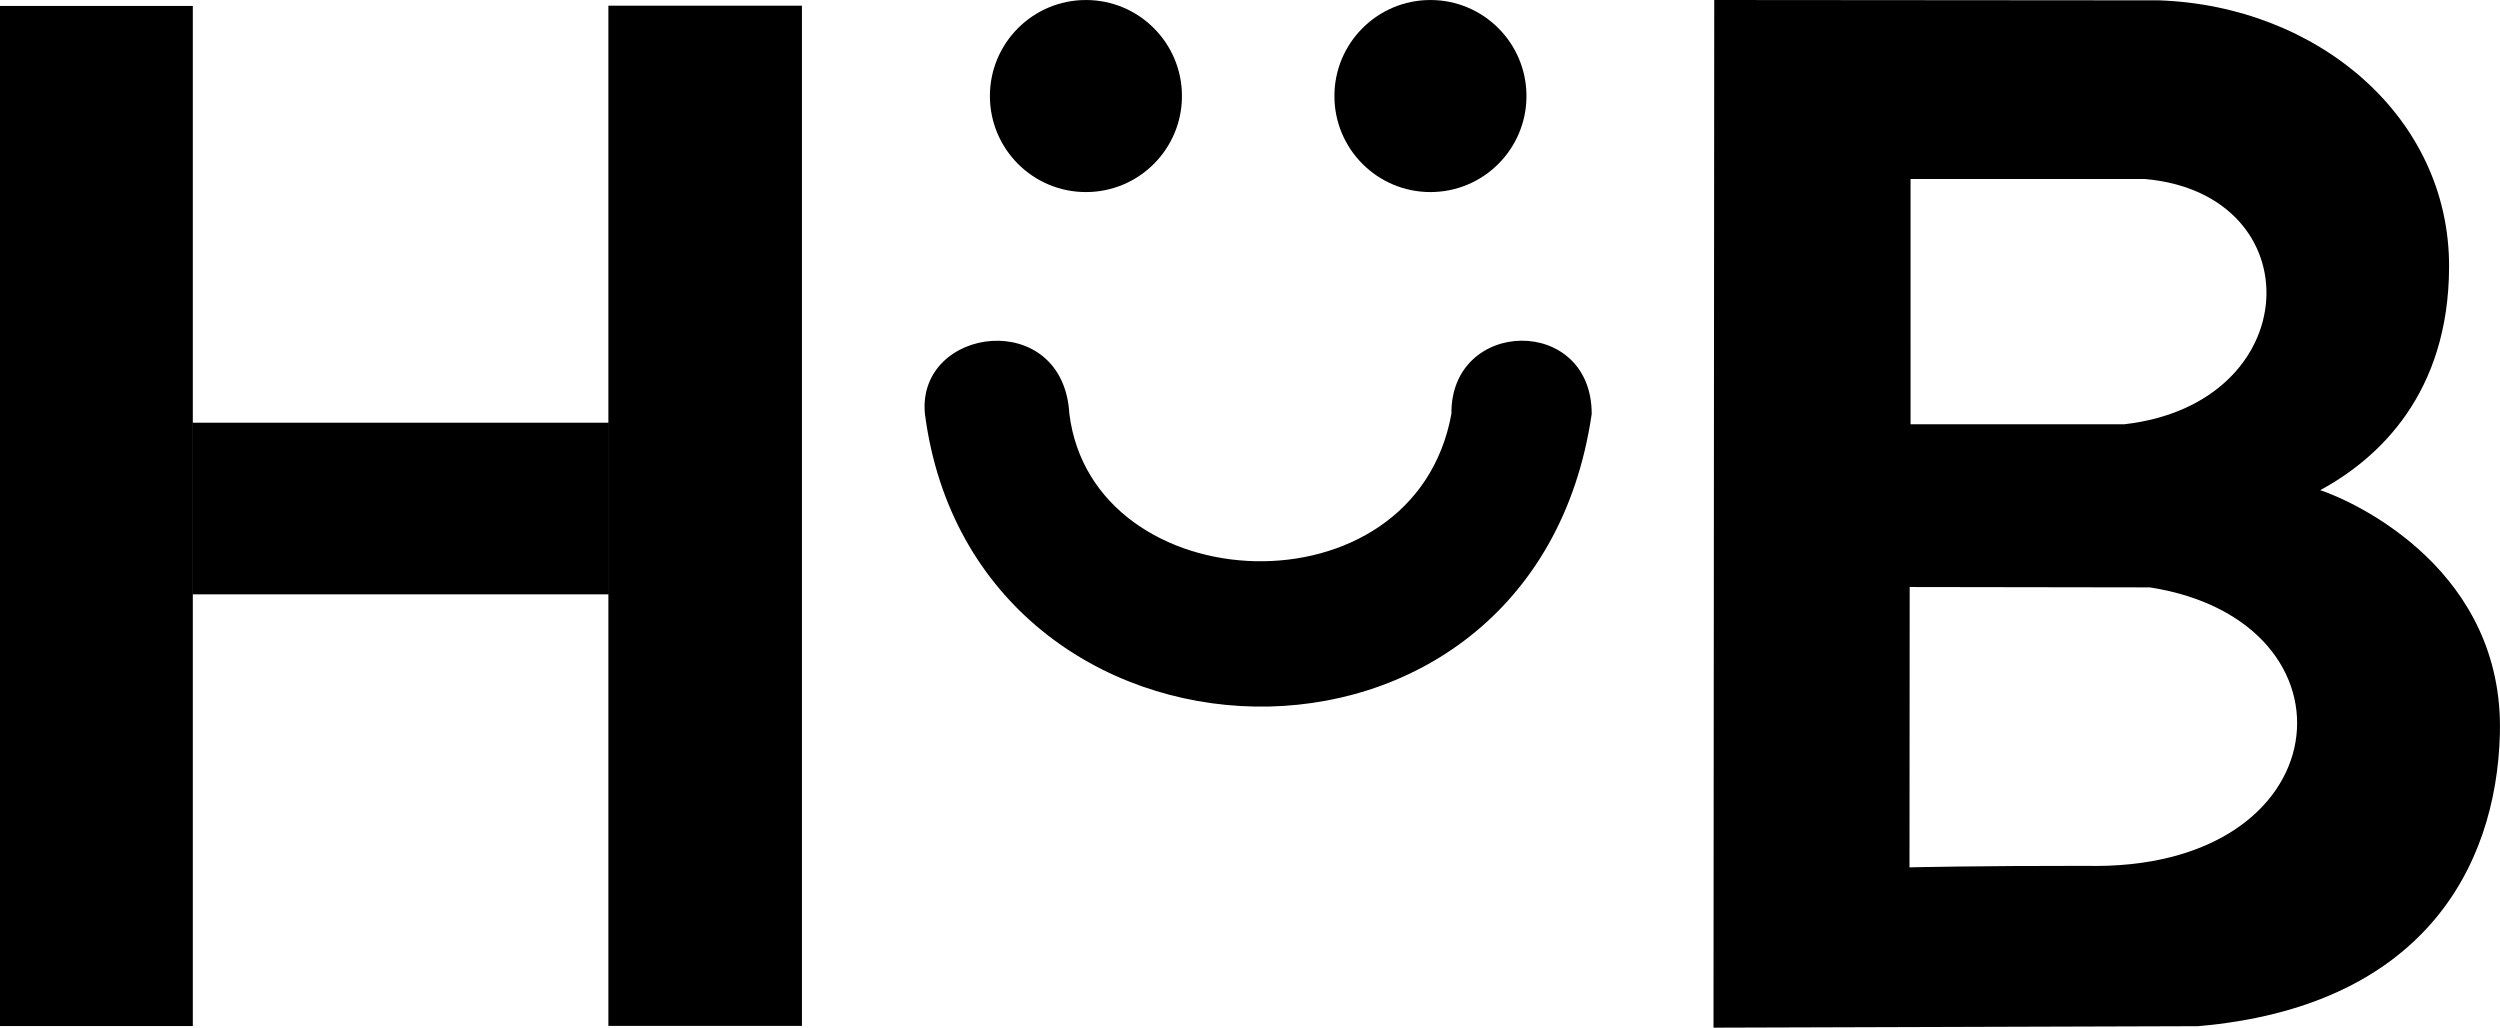 <?xml version="1.0" encoding="UTF-8" standalone="no"?>
<!-- Created with Inkscape (http://www.inkscape.org/) -->

<svg
   width="185.627mm"
   height="76.305mm"
   viewBox="0 0 185.627 76.305"
   version="1.1"
   id="svg1"
   xml:space="preserve"
   xmlns="http://www.w3.org/2000/svg"
   xmlns:svg="http://www.w3.org/2000/svg"><defs
     id="defs1" /><g
     id="layer1"
     transform="translate(-14.644,-113.898)"><g
       id="g8"><path
         id="rect1"
         style="fill:#000000;stroke-width:0.265"
         d="m 59.817,114.321 v 75.751 H 74.188 v -75.751 z m -45.173,0.018 v 75.744 h 14.316 v -75.744 z m 14.321,30.945 v 12.745 H 59.814 v -12.745 z" /><circle
         style="fill:#000000;stroke-width:0.216"
         id="path4"
         cx="95.275"
         cy="121.029"
         r="7.13" /><circle
         style="fill:#000000;stroke-width:0.216"
         id="path4-8"
         cx="120.855"
         cy="121.029"
         r="7.13" /><path
         style="fill:#000000;fill-opacity:1;stroke-width:0.265"
         d="m 83.318,144.617 c -0.609,-6.506 10.271,-7.908 10.726,0 1.739,14.026 25.619,15.177 28.369,0 -0.068,-7.117 10.422,-7.347 10.416,0.016 -4.335,29.748 -45.848,28.2 -49.511,-0.016 0,0 0.609,6.506 0,0 z"
         id="path5" /><path
         id="path6"
         style="display:inline;fill:#000000;fill-opacity:1;stroke-width:0.265"
         d="m 141.928,113.898 -0.055,76.305 35.975,-0.11 c 16.511,-1.429 22.149,-11.627 22.415,-21.705 0.318,-12.041 -10.518,-17.144 -13.34,-18.097 4.404,-2.385 9.536,-7.221 9.567,-16.565 0.038,-11.175 -9.789,-19.391 -21.528,-19.802 z m 14.576,13.292 h 17.41 c 12.514,1.118 12.003,16.666 -1.538,18.21 h -15.871 z m -0.065,30.295 17.842,0.027 c 16.13,2.536 14.298,21.151 -4.811,20.676 -8.015,-0.008 -13.045,0.112 -13.045,0.112 z" /></g></g></svg>
